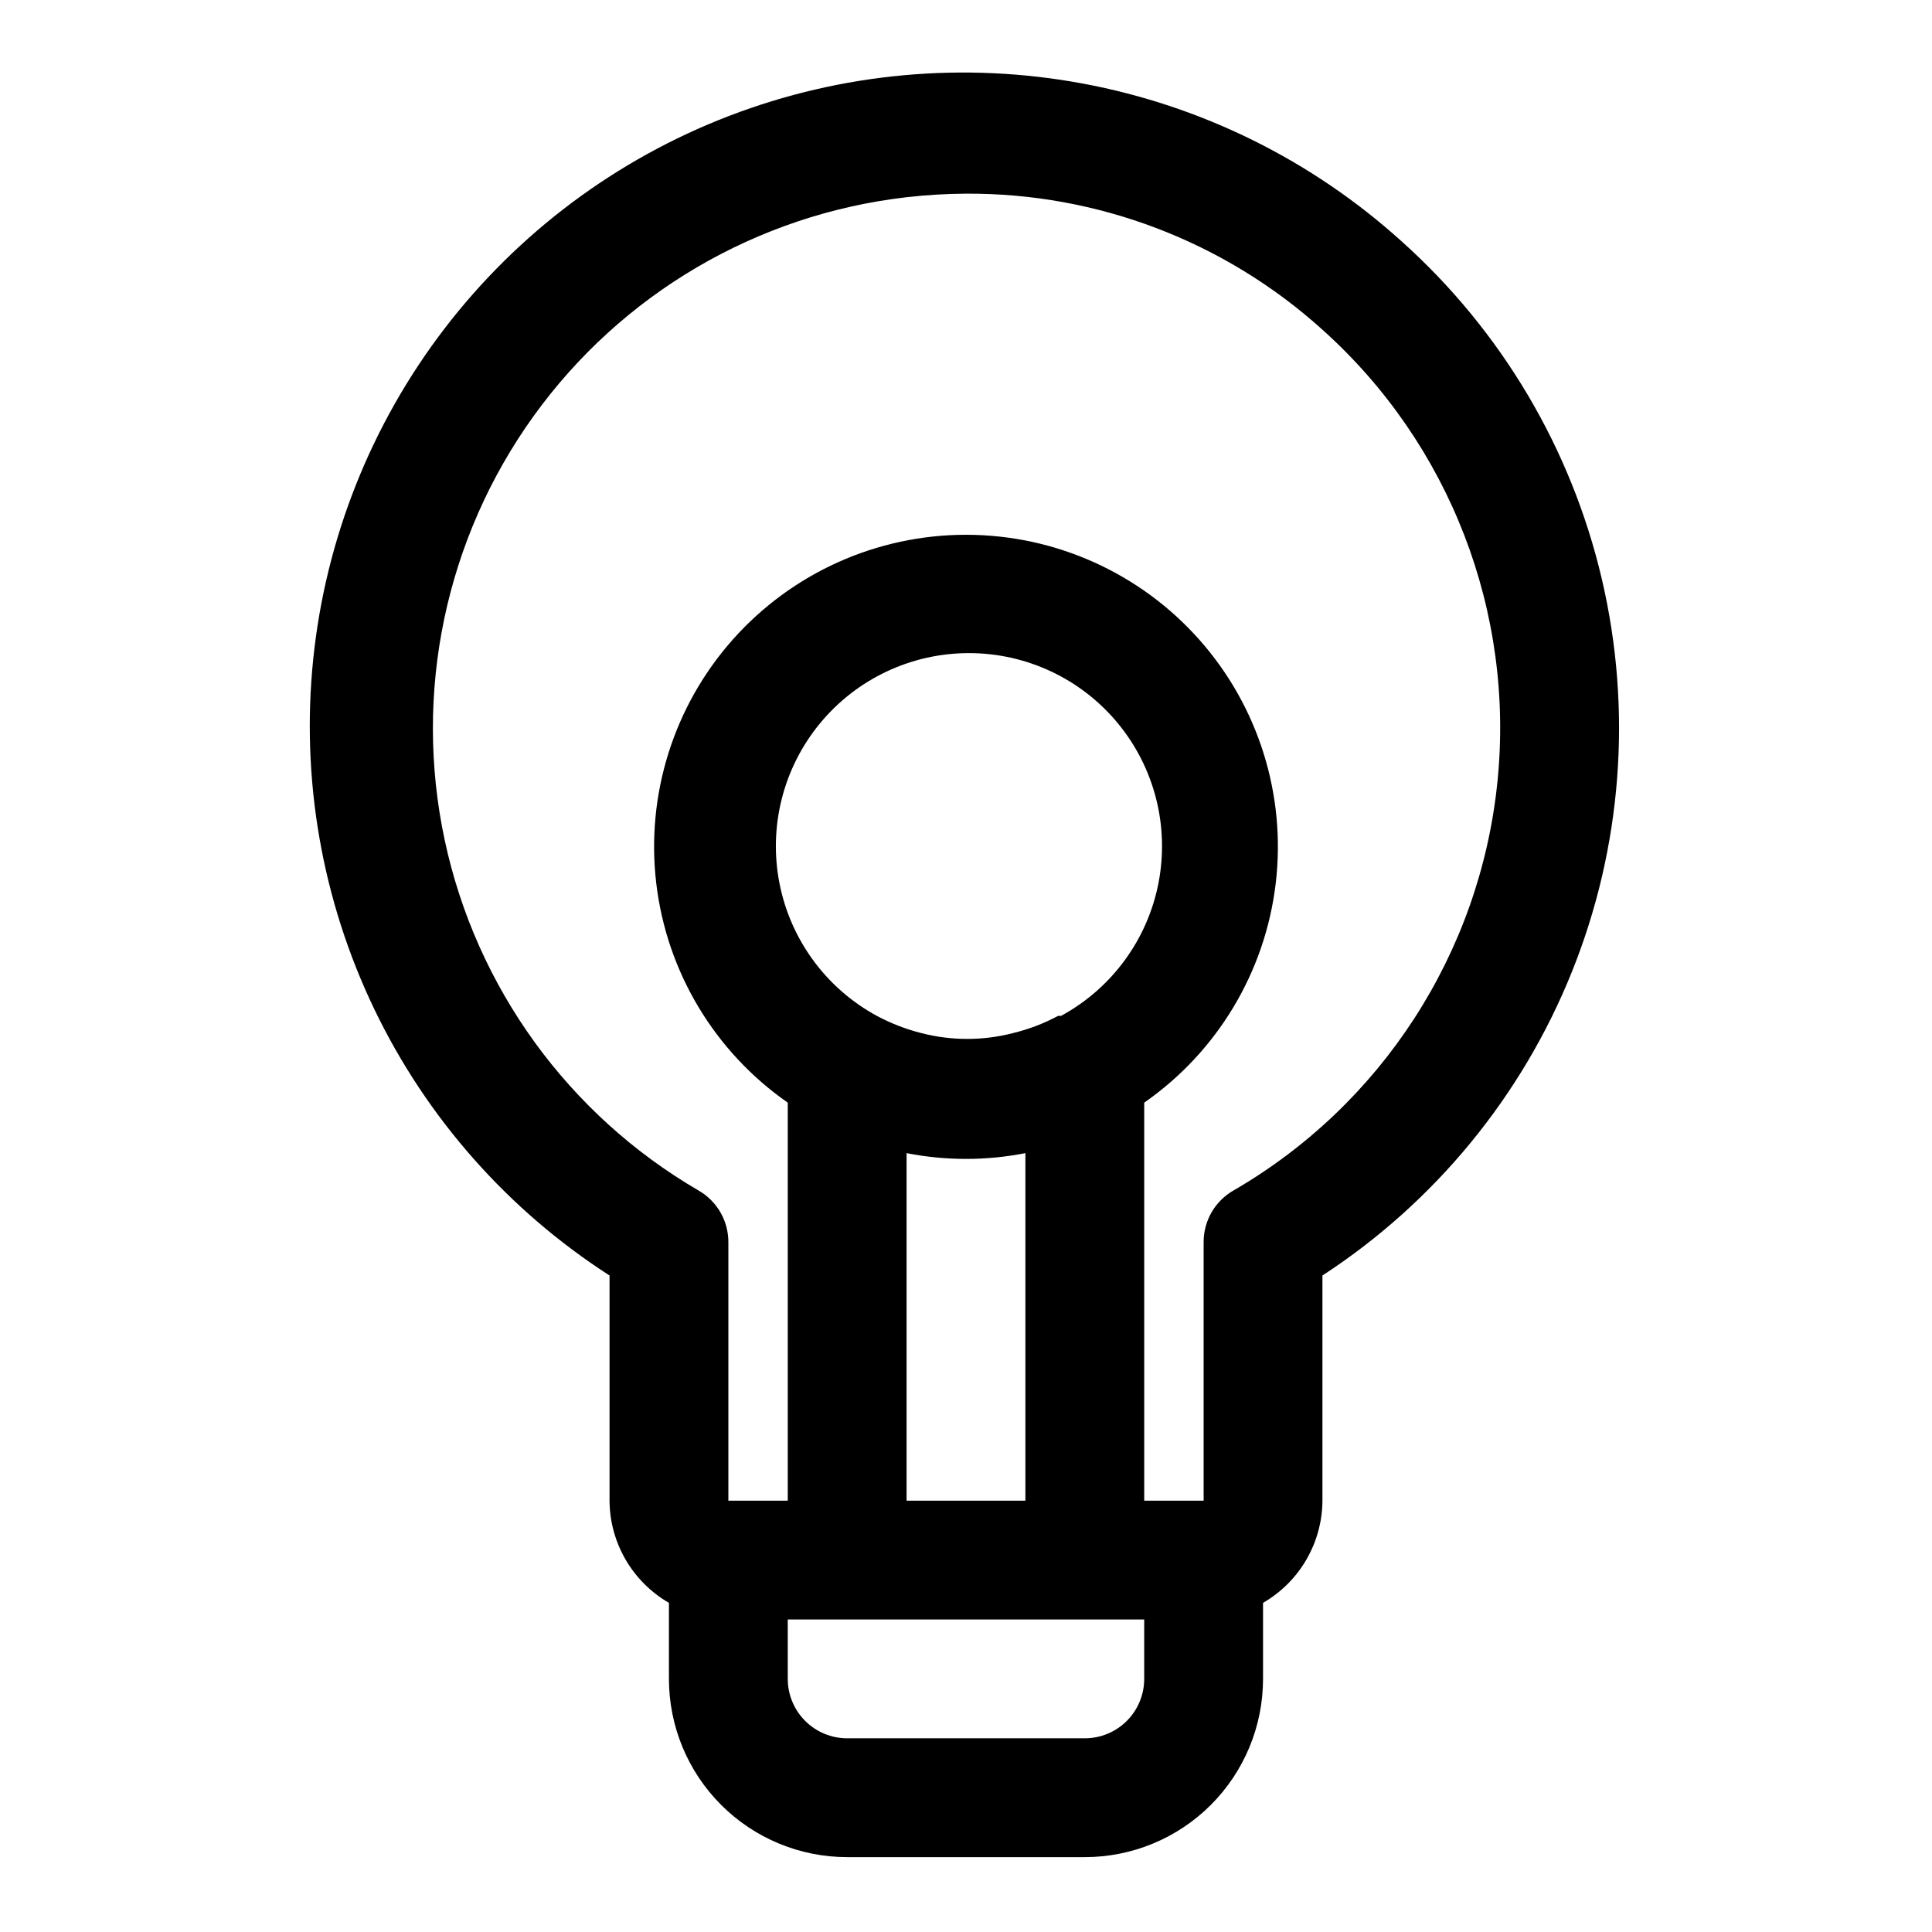 <?xml version="1.0" encoding="UTF-8"?>
<!-- Uploaded to: ICON Repo, www.svgrepo.com, Generator: ICON Repo Mixer Tools -->
<svg fill="#000000" width="800px" height="800px" version="1.1" viewBox="144 144 512 512" xmlns="http://www.w3.org/2000/svg">
 <path d="m515.4 207.92c-23.738-21.453-52.957-35.91-84.41-41.77-31.457-5.859-63.918-2.891-93.789 8.578-29.867 11.469-55.977 30.988-75.43 56.395-19.449 25.406-31.484 55.703-34.762 87.527-3.281 31.828 2.32 63.941 16.18 92.781 13.859 28.836 35.441 53.27 62.344 70.59v59.672c0.066 11.18 6.059 21.488 15.742 27.078v20.152c0 12.527 4.977 24.543 13.836 33.398 8.855 8.859 20.871 13.836 33.398 13.836h62.977c12.523 0 24.539-4.977 33.398-13.836 8.855-8.855 13.832-20.871 13.832-33.398v-20.152c9.684-5.59 15.676-15.898 15.742-27.078v-59.672c29.793-19.418 52.879-47.539 66.133-80.539 13.25-33 16.023-69.281 7.938-103.91-8.086-34.629-26.637-65.934-53.129-89.652zm-68.172 381c0 4.176-1.66 8.18-4.609 11.133-2.953 2.953-6.957 4.613-11.133 4.613h-62.977c-4.176 0-8.18-1.66-11.133-4.613s-4.613-6.957-4.613-11.133v-15.742h94.465zm-22.828-175.7c-3.777 2.023-7.801 3.559-11.965 4.566-7.953 2.047-16.293 2.047-24.246 0-4.109-1.035-8.074-2.57-11.809-4.566-13.434-7.289-22.906-20.199-25.824-35.199-2.918-15.004 1.023-30.523 10.742-42.316s24.203-18.625 39.484-18.625c15.285 0 29.766 6.832 39.484 18.625 9.723 11.793 13.66 27.312 10.742 42.316-2.918 15-12.391 27.91-25.824 35.199zm-40.148 36.371c10.398 2.043 21.094 2.043 31.488 0v92.102h-31.488zm86.594 9.918c-2.402 1.387-4.398 3.383-5.781 5.789-1.379 2.406-2.102 5.133-2.09 7.906v68.488h-15.746v-105.48c19.383-13.496 32.066-34.641 34.848-58.094 2.785-23.453-4.598-46.977-20.285-64.637-15.688-17.656-38.176-27.758-61.793-27.758-23.621 0-46.109 10.102-61.797 27.758-15.684 17.66-23.066 41.184-20.285 64.637 2.781 23.453 15.465 44.598 34.848 58.094v105.48h-15.742v-68.488c0.012-2.773-0.711-5.5-2.094-7.906-1.383-2.406-3.375-4.402-5.781-5.789-34.523-20.09-58.961-53.82-67.301-92.883-8.344-39.062 0.191-79.832 23.5-112.27s59.223-53.531 98.906-58.09c5.227-0.598 10.484-0.914 15.746-0.945 34.883-0.188 68.574 12.672 94.461 36.055 33.789 30.297 51.02 74.945 46.348 120.09s-30.684 85.312-69.961 108.05z"/>
</svg>